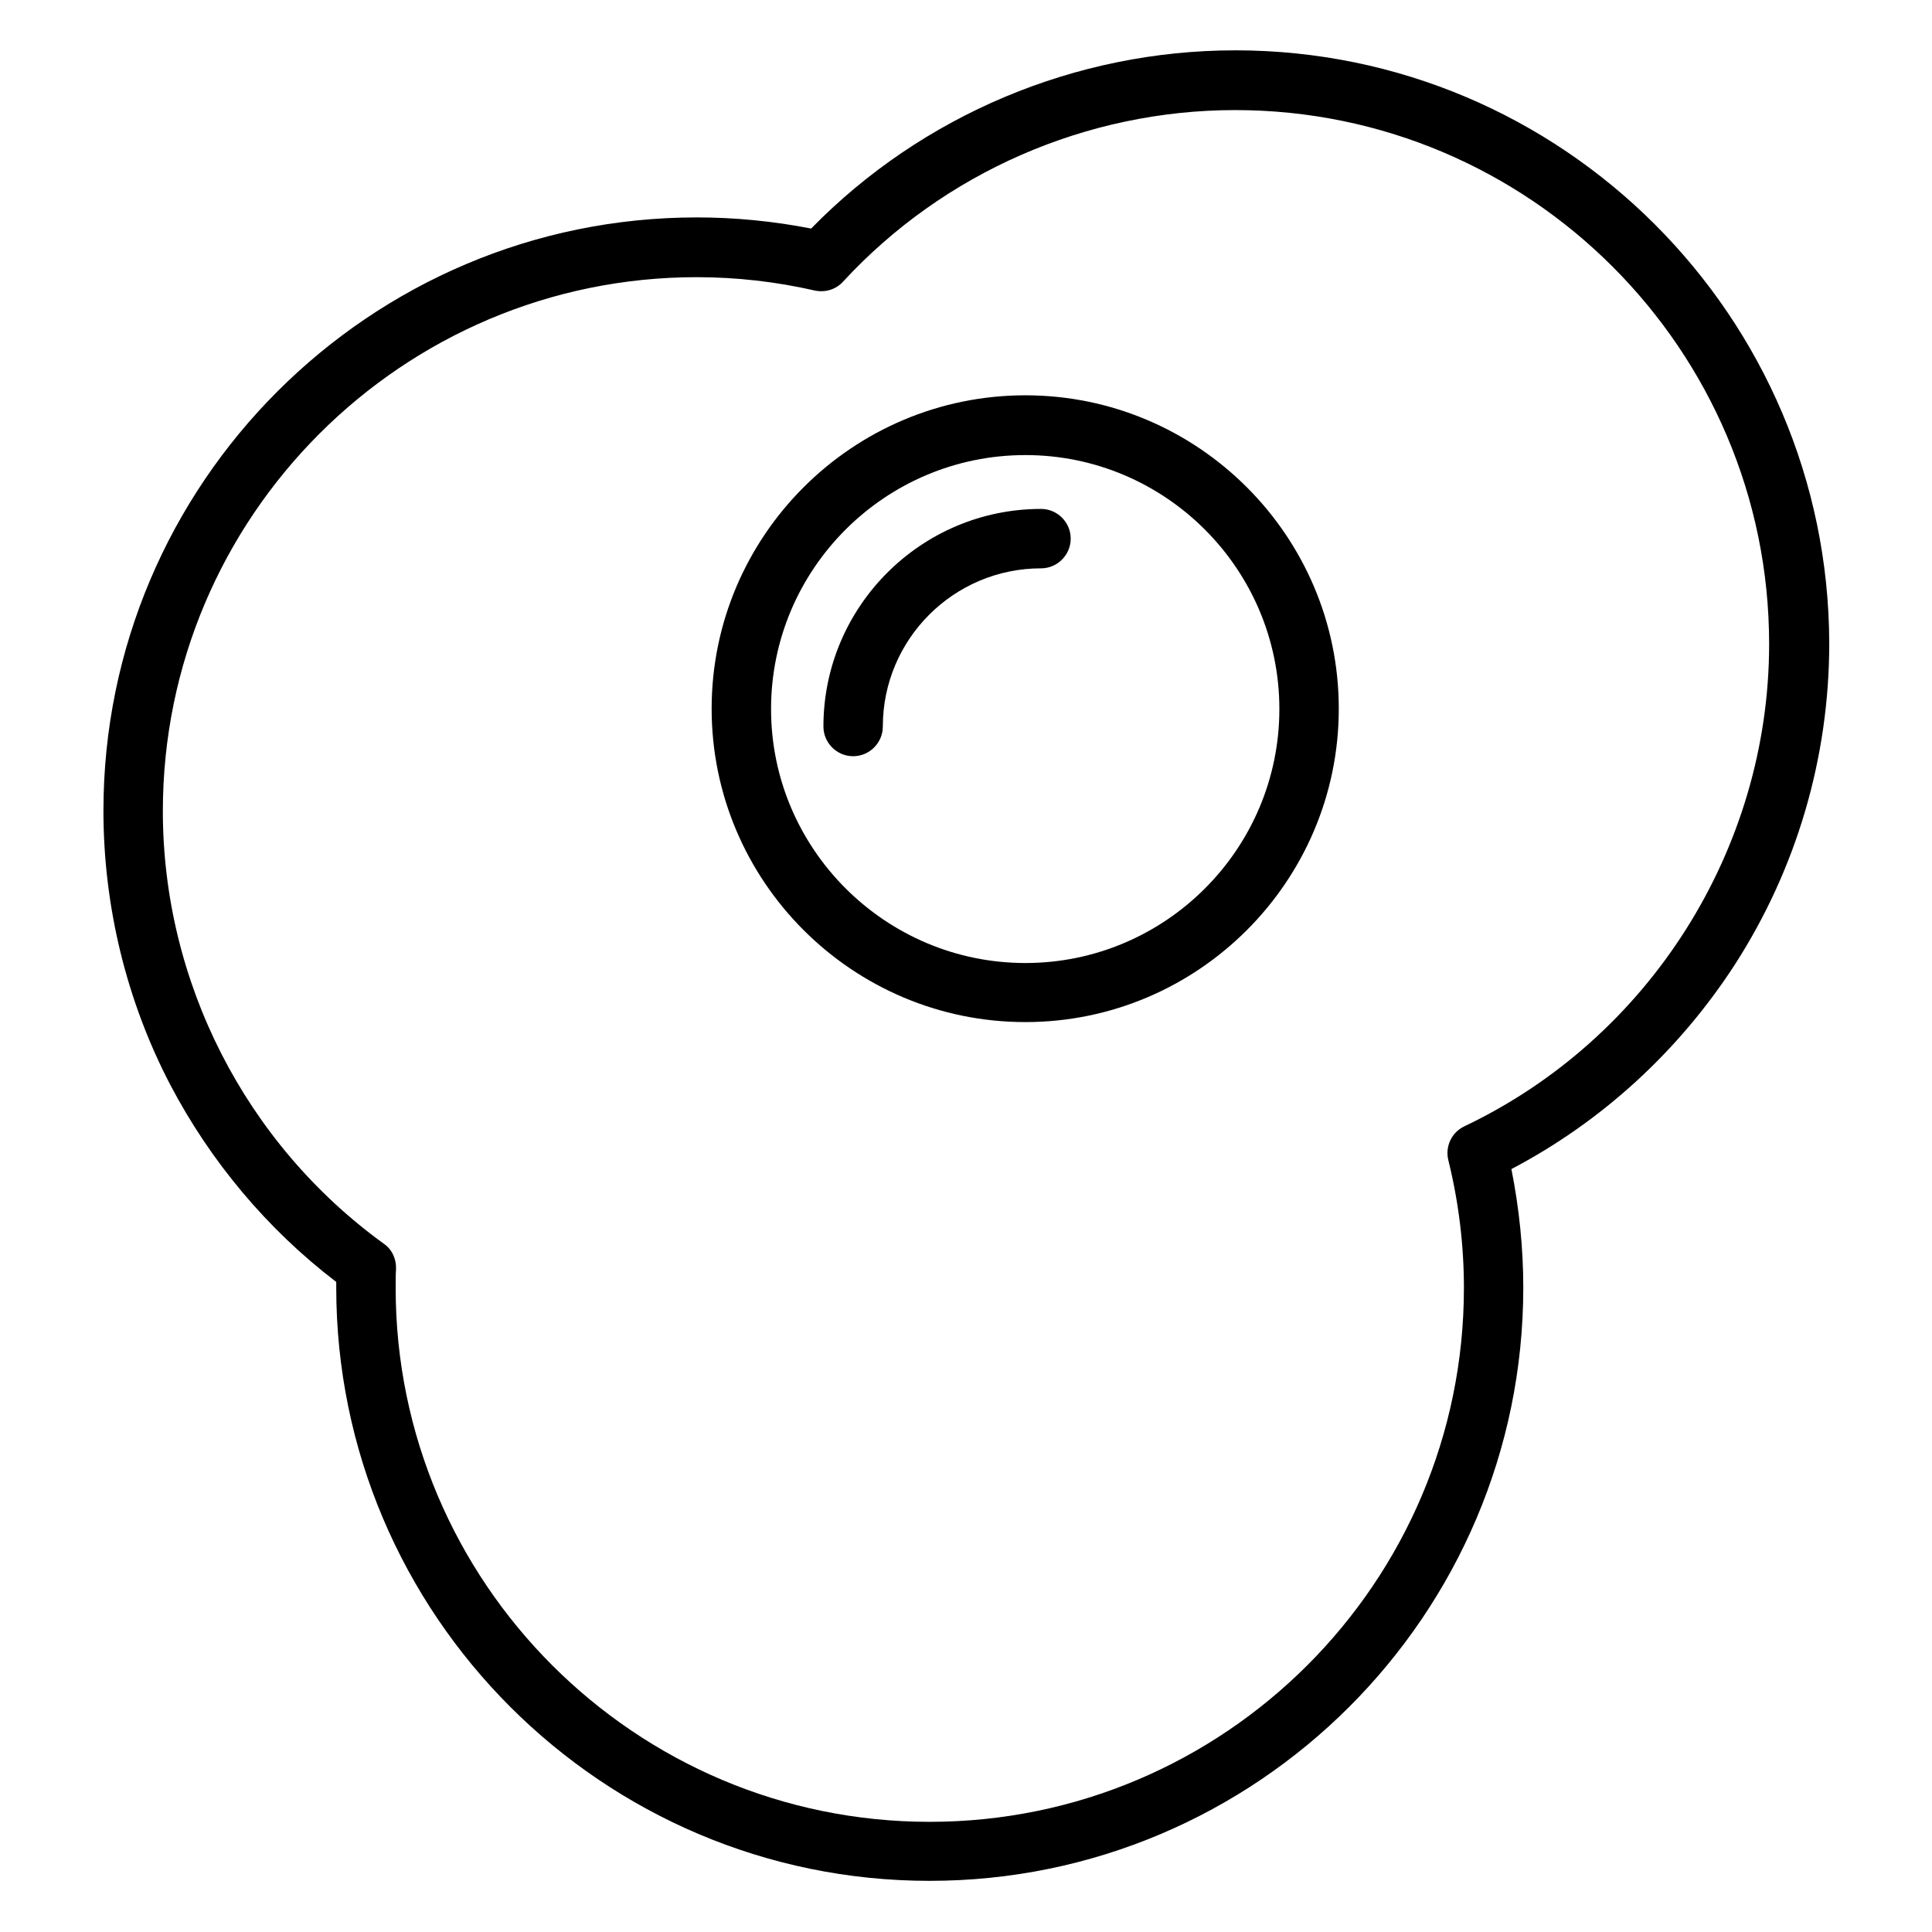 <?xml version="1.0" encoding="UTF-8"?>
<!-- Uploaded to: ICON Repo, www.iconrepo.com, Generator: ICON Repo Mixer Tools -->
<svg fill="#000000" width="800px" height="800px" version="1.1" viewBox="144 144 512 512" xmlns="http://www.w3.org/2000/svg">
 <g>
  <path d="m471.34 157.34c-42.215 0-82.953 17.121-112.38 47.23-10.035-1.969-20.27-2.953-30.309-2.953-86.691 0-157.24 70.555-157.24 157.24 0 25.289 6.102 50.383 17.711 72.621 10.629 20.27 25.684 38.277 43.984 52.25v1.477c0 86.691 70.555 157.24 157.24 157.24 86.789 0 157.34-70.555 157.34-157.24 0-10.43-1.082-20.961-3.148-31.391 24.008-12.594 44.379-31.293 59.238-54.219 16.336-25.387 24.992-54.809 24.992-85.117-0.195-86.59-70.648-157.14-157.44-157.14zm60.711 285.16c-3.344 1.574-5.117 5.312-4.231 8.953 2.754 11.121 4.133 22.535 4.133 33.852 0 78.031-63.469 141.5-141.6 141.5-78.031 0-141.5-63.469-141.5-141.5 0-1.77 0-3.445 0.098-5.019 0.098-2.656-1.082-5.215-3.246-6.691-36.703-26.566-58.547-69.469-58.547-114.64 0-78.031 63.469-141.5 141.5-141.5 10.43 0 20.961 1.18 31.293 3.543 2.754 0.59 5.609-0.297 7.477-2.363 26.668-28.93 64.551-45.461 103.91-45.461 78.031 0 141.5 63.469 141.5 141.5 0 54.32-31.688 104.5-80.789 127.82z"/>
  <path d="m415.74 248.76c-45.855 0-83.148 37.293-83.148 83.051 0 45.758 37.293 83.051 83.148 83.051 45.758 0 83.051-37.293 83.051-83.051 0-45.758-37.293-83.051-83.051-83.051zm0 150.45c-37.098 0-67.402-30.207-67.402-67.305s30.207-67.305 67.402-67.305c37.098 0 67.305 30.207 67.305 67.305s-30.207 67.305-67.305 67.305z"/>
  <path d="m419.88 278.87c-31.785 0-57.664 25.879-57.664 57.664 0 4.328 3.543 7.871 7.871 7.871s7.871-3.543 7.871-7.871c0-23.125 18.793-41.918 41.918-41.918 4.328 0 7.871-3.543 7.871-7.871 0.004-4.332-3.539-7.875-7.867-7.875z"/>
 </g>
</svg>